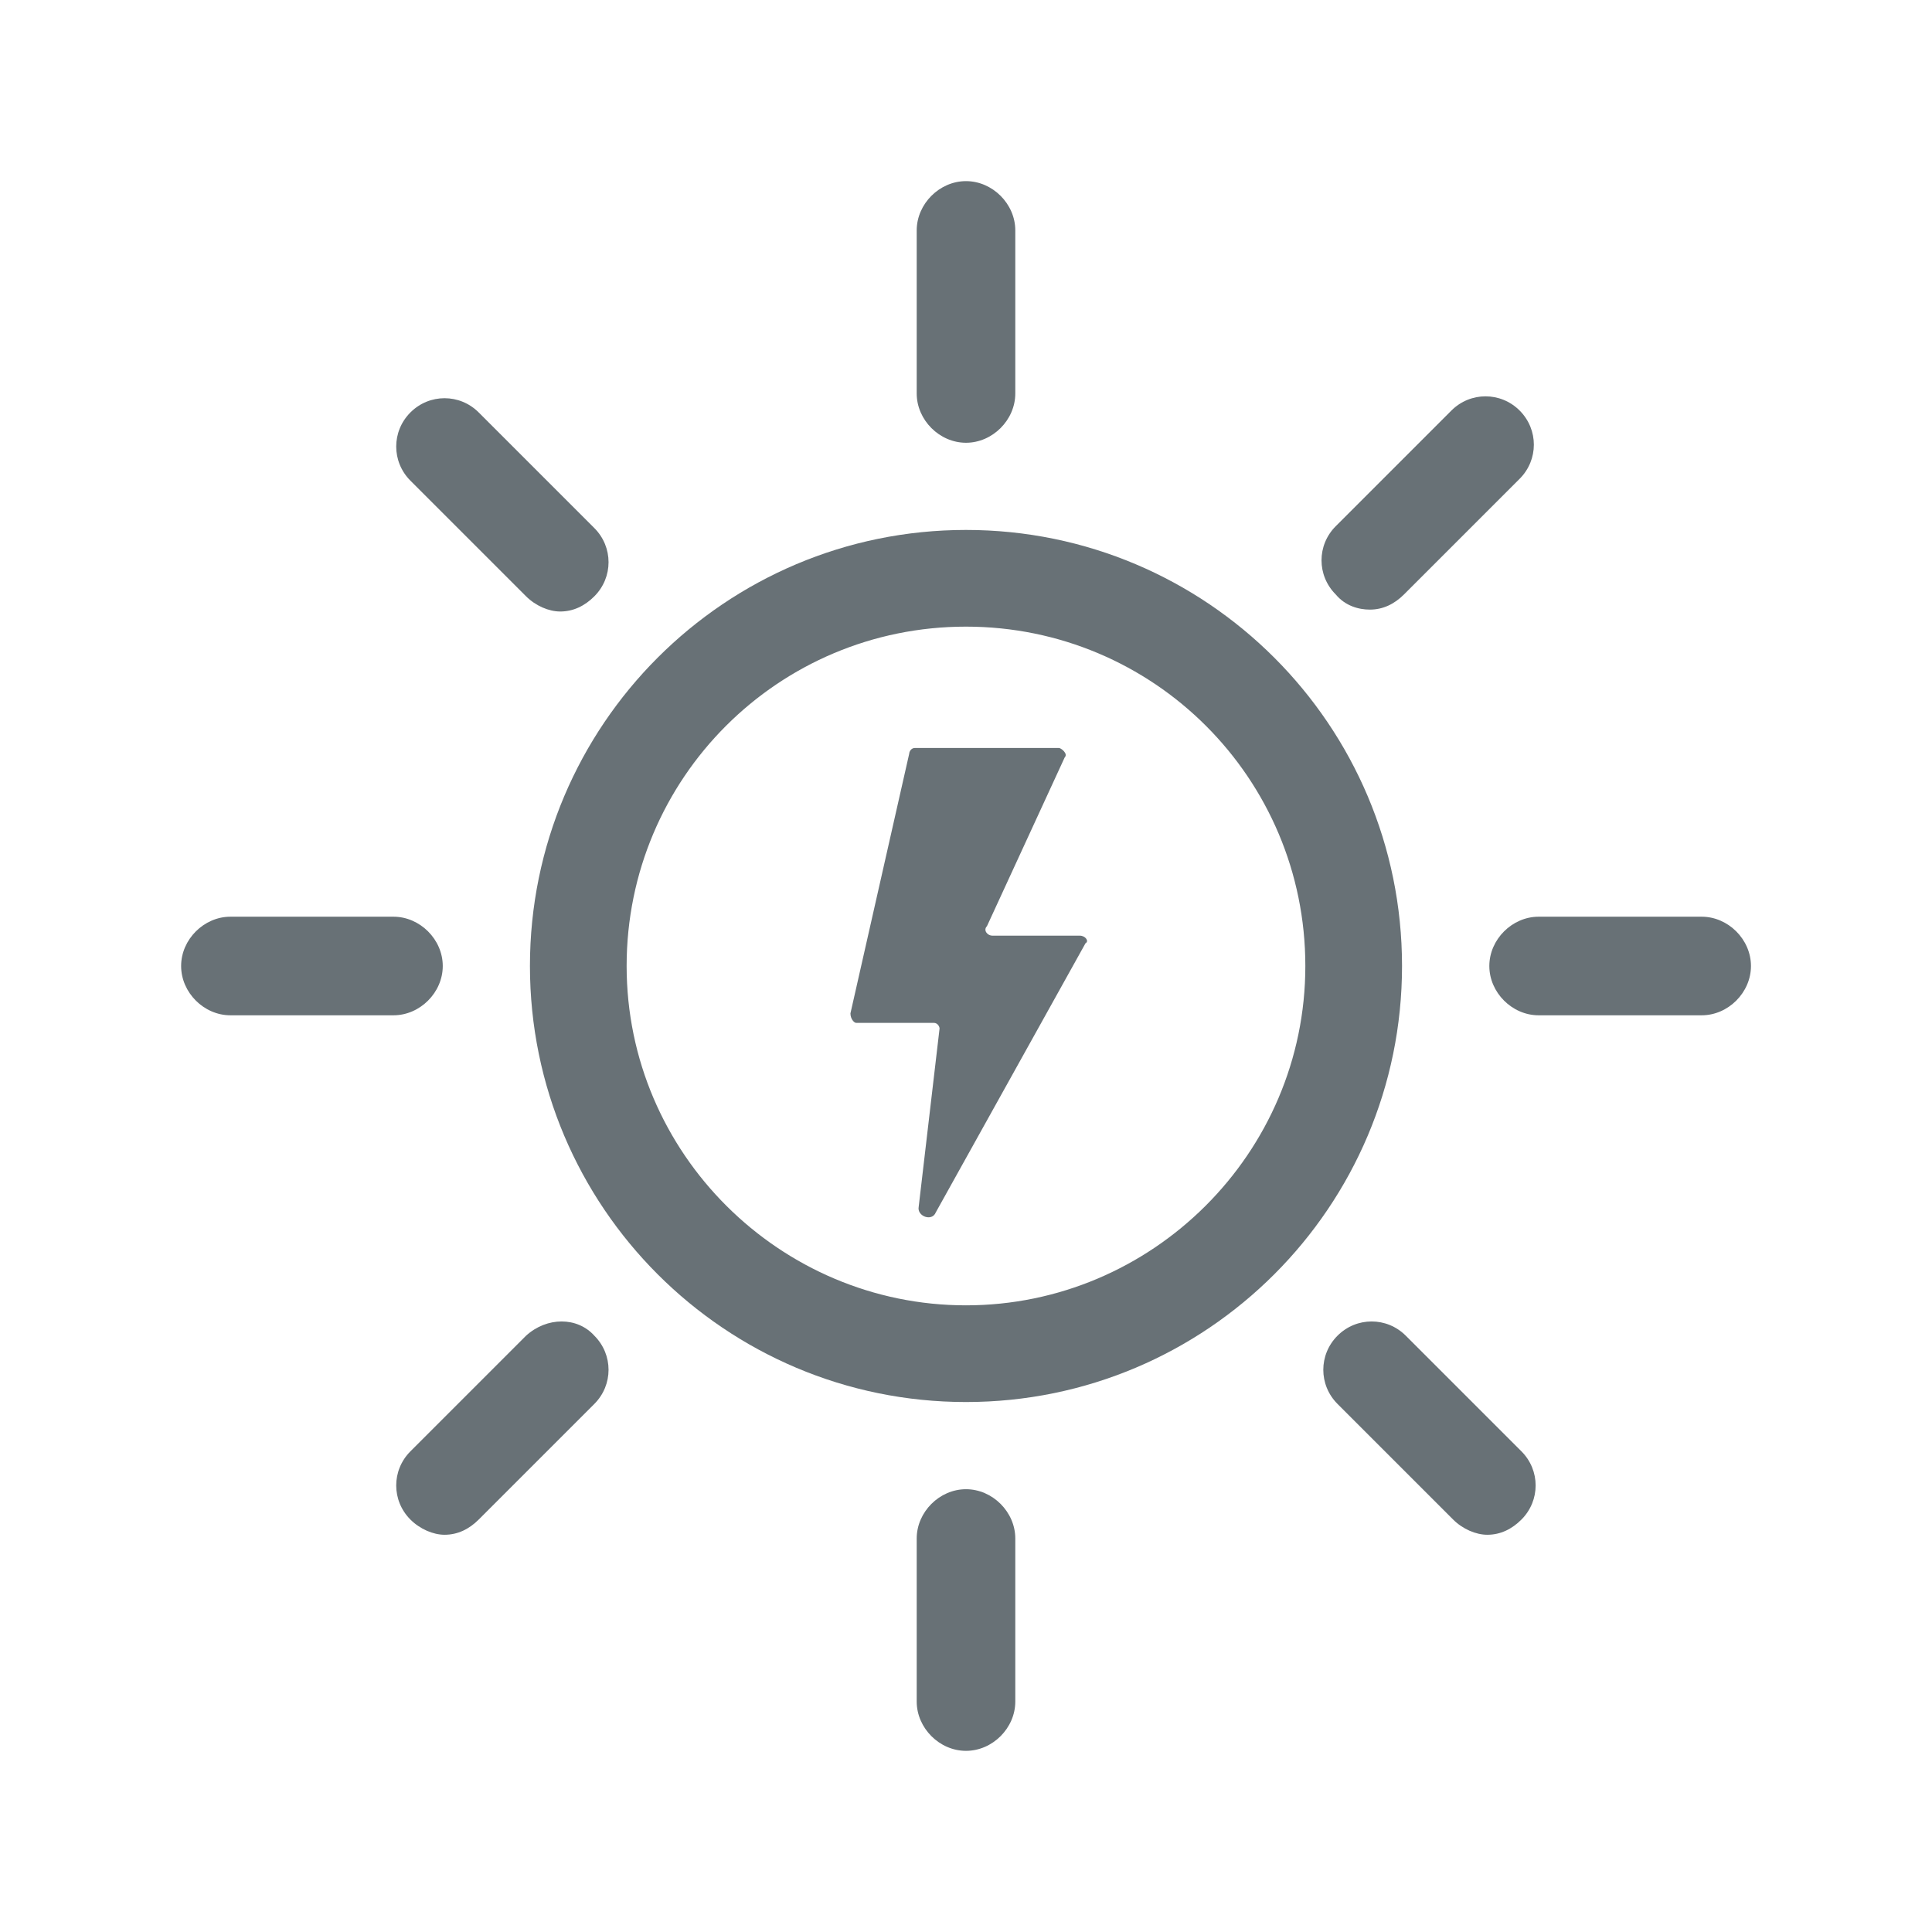 <svg width="64" height="64" viewBox="0 0 64 64" fill="none" xmlns="http://www.w3.org/2000/svg">
<path d="M31.999 17.555C24.023 17.555 17.555 24.023 17.555 31.999C17.555 39.975 24.023 46.444 31.999 46.444C39.975 46.444 46.444 39.975 46.444 31.999C46.444 24.023 39.975 17.555 31.999 17.555ZM31.999 43.241C25.845 43.241 20.758 38.217 20.758 31.999C20.758 25.782 25.782 20.758 31.999 20.758C38.217 20.758 43.241 25.782 43.241 31.999C43.241 38.217 38.154 43.241 31.999 43.241Z" fill="#687176"/>
<path d="M32 14.667C32.879 14.667 33.633 13.913 33.633 13.034V7.633C33.633 6.754 32.879 6 32 6C31.121 6 30.367 6.754 30.367 7.633V13.034C30.367 13.913 31.121 14.667 32 14.667Z" fill="#687176"/>
<path d="M17.427 19.754C17.741 20.068 18.181 20.257 18.557 20.257C18.997 20.257 19.374 20.068 19.688 19.754C20.316 19.126 20.316 18.121 19.688 17.493L15.857 13.662C15.229 13.034 14.224 13.034 13.596 13.662C12.968 14.29 12.968 15.295 13.596 15.923L17.427 19.754Z" fill="#687176"/>
<path d="M14.667 32C14.667 31.121 13.913 30.367 13.034 30.367H7.633C6.754 30.367 6 31.121 6 32C6 32.879 6.754 33.633 7.633 33.633H13.034C13.913 33.633 14.667 32.879 14.667 32Z" fill="#687176"/>
<path d="M17.427 44.246L13.596 48.077C12.968 48.705 12.968 49.71 13.596 50.338C13.91 50.652 14.35 50.841 14.726 50.841C15.166 50.841 15.543 50.652 15.857 50.338L19.688 46.507C20.316 45.879 20.316 44.874 19.688 44.246C19.123 43.618 18.118 43.618 17.427 44.246Z" fill="#687176"/>
<path d="M32 49.332C31.121 49.332 30.367 50.086 30.367 50.965V56.366C30.367 57.245 31.121 57.999 32 57.999C32.879 57.999 33.633 57.245 33.633 56.366V50.965C33.633 50.086 32.879 49.332 32 49.332Z" fill="#687176"/>
<path d="M46.568 44.246C45.94 43.618 44.935 43.618 44.307 44.246C43.679 44.874 43.679 45.879 44.307 46.507L48.138 50.338C48.452 50.652 48.892 50.841 49.268 50.841C49.708 50.841 50.085 50.652 50.399 50.338C51.027 49.71 51.027 48.705 50.399 48.077L46.568 44.246Z" fill="#687176"/>
<path d="M56.37 30.367H50.969C50.09 30.367 49.336 31.121 49.336 32C49.336 32.879 50.09 33.633 50.969 33.633H56.37C57.249 33.633 58.003 32.879 58.003 32C58.003 31.121 57.249 30.367 56.37 30.367Z" fill="#687176"/>
<path d="M45.379 20.194C45.818 20.194 46.195 20.006 46.509 19.692L50.34 15.861C50.968 15.233 50.968 14.228 50.34 13.6C49.712 12.972 48.707 12.972 48.079 13.6L44.248 17.431C43.62 18.059 43.62 19.064 44.248 19.692C44.562 20.069 45.002 20.194 45.379 20.194Z" fill="#687176"/>
<path d="M35.771 30.995H32.882C32.694 30.995 32.568 30.806 32.694 30.681L35.269 25.091C35.394 24.966 35.143 24.777 35.08 24.777H30.307C30.181 24.777 30.119 24.903 30.119 24.966L28.172 33.57C28.172 33.758 28.297 33.884 28.36 33.884H30.935C31.061 33.884 31.124 34.009 31.124 34.072L30.433 39.975C30.37 40.289 30.872 40.478 30.998 40.164L35.959 31.246C36.085 31.183 35.959 30.995 35.771 30.995Z" fill="#687176"/>
</svg>
